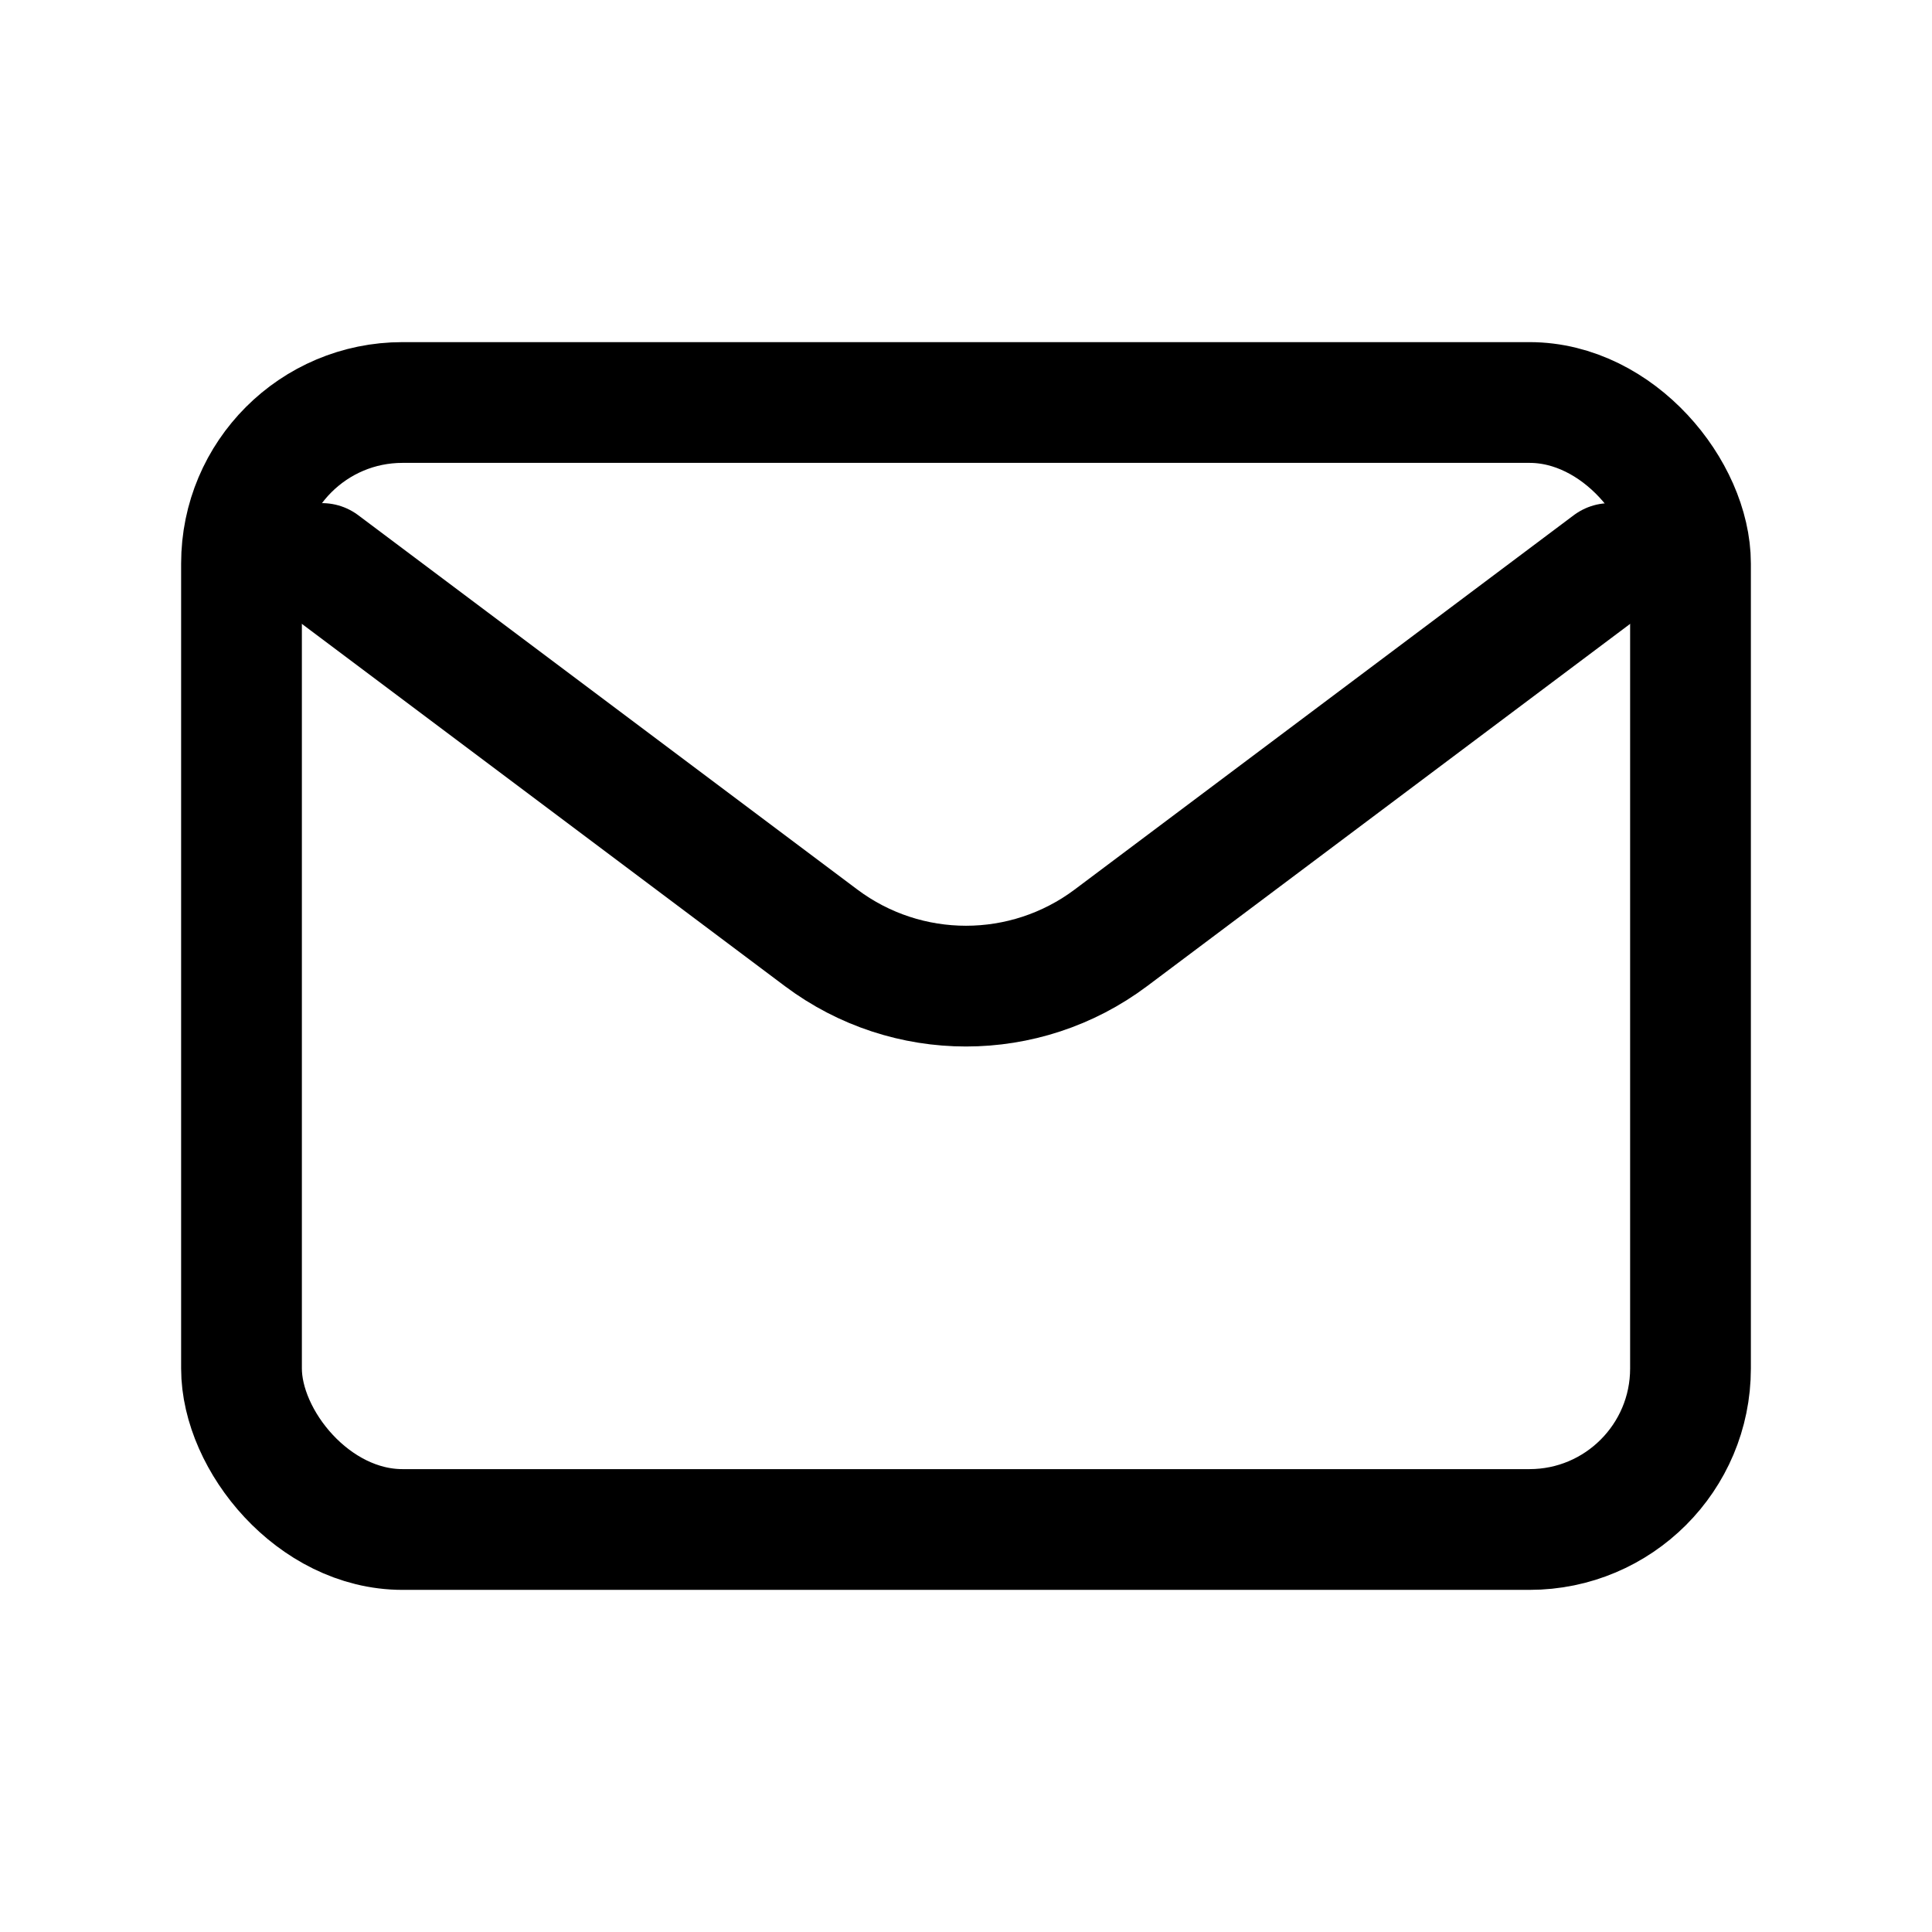 <?xml version="1.0" encoding="utf-8"?><!-- Uploaded to: SVG Repo, www.svgrepo.com, Generator: SVG Repo Mixer Tools -->
<svg width="800px" height="800px" viewBox="0 0 24 24" fill="none"
  xmlns="http://www.w3.org/2000/svg">
  <path d="M4 7L10.2 11.65C11.267 12.45 12.733 12.45 13.8 11.65L20 7" stroke="#000" stroke-width="1.5" stroke-linecap="round" stroke-linejoin="round"/>
  <rect x="3" y="5" width="18" height="14" rx="2" stroke="#000" stroke-width="1.5" stroke-linecap="round"/>
</svg>
